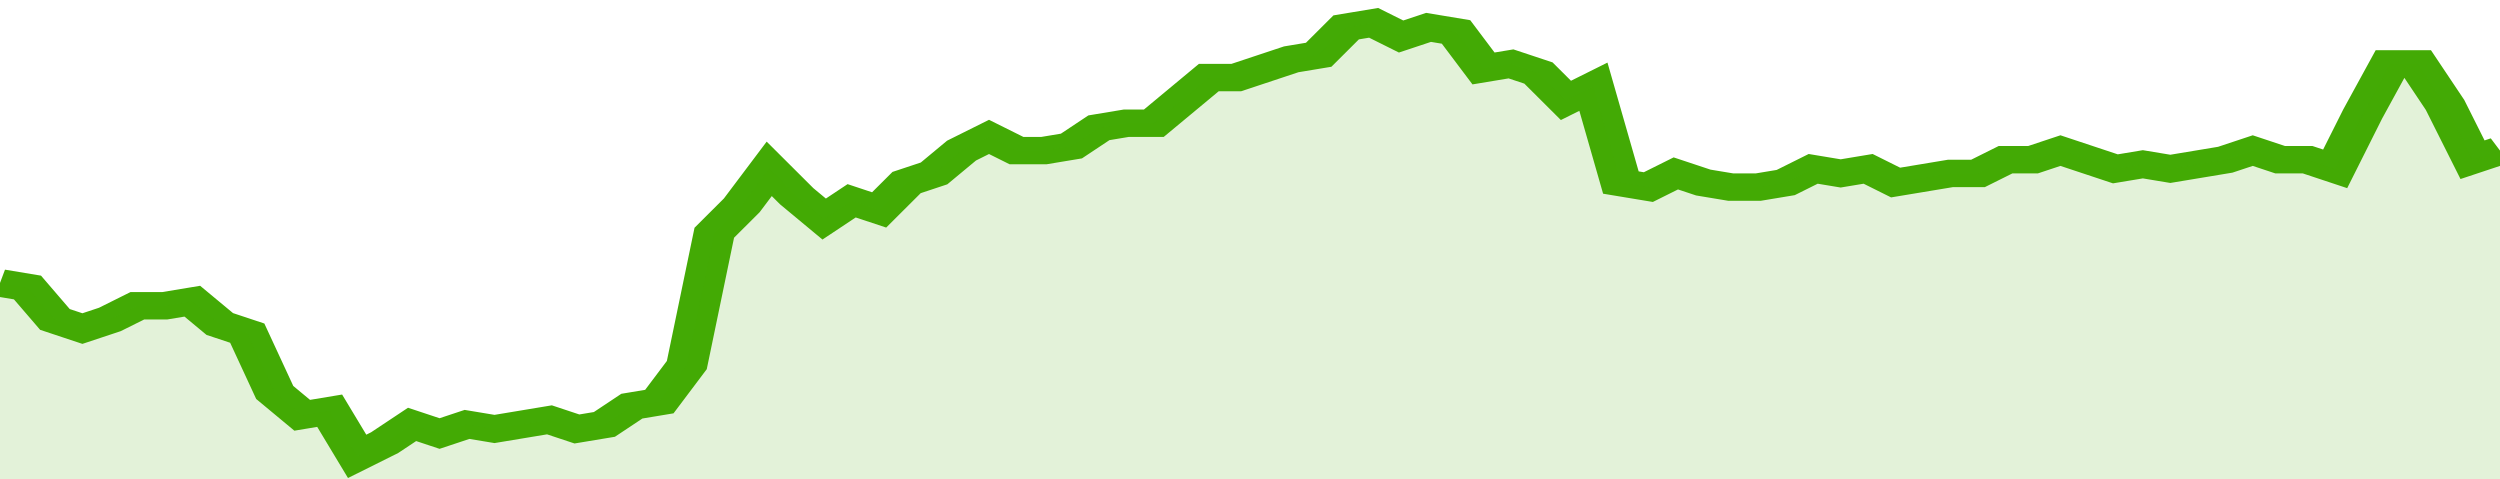 <svg xmlns="http://www.w3.org/2000/svg" viewBox="0 0 364 105" width="120" height="23" preserveAspectRatio="none">
				 <polyline fill="none" stroke="#43AA05" stroke-width="6" points="0, 62 4, 63 8, 70 12, 72 16, 70 20, 67 24, 67 28, 66 32, 71 36, 73 40, 86 44, 91 48, 90 52, 100 56, 97 60, 93 64, 95 68, 93 72, 94 76, 93 80, 92 84, 94 88, 93 92, 89 96, 88 100, 80 104, 51 108, 45 112, 37 116, 43 120, 48 124, 44 128, 46 132, 40 136, 38 140, 33 144, 30 148, 33 152, 33 156, 32 160, 28 164, 27 168, 27 172, 22 176, 17 180, 17 184, 15 188, 13 192, 12 196, 6 200, 5 204, 8 208, 6 212, 7 216, 15 220, 14 224, 16 228, 22 232, 19 236, 40 240, 41 244, 38 248, 40 252, 41 256, 41 260, 40 264, 37 268, 38 272, 37 276, 40 280, 39 284, 38 288, 38 292, 35 296, 35 300, 33 304, 35 308, 37 312, 36 316, 37 320, 36 324, 35 328, 33 332, 35 336, 35 340, 37 344, 25 348, 14 352, 14 356, 23 360, 35 364, 33 364, 33 "> </polyline>
				 <polygon fill="#43AA05" opacity="0.15" points="0, 105 0, 62 4, 63 8, 70 12, 72 16, 70 20, 67 24, 67 28, 66 32, 71 36, 73 40, 86 44, 91 48, 90 52, 100 56, 97 60, 93 64, 95 68, 93 72, 94 76, 93 80, 92 84, 94 88, 93 92, 89 96, 88 100, 80 104, 51 108, 45 112, 37 116, 43 120, 48 124, 44 128, 46 132, 40 136, 38 140, 33 144, 30 148, 33 152, 33 156, 32 160, 28 164, 27 168, 27 172, 22 176, 17 180, 17 184, 15 188, 13 192, 12 196, 6 200, 5 204, 8 208, 6 212, 7 216, 15 220, 14 224, 16 228, 22 232, 19 236, 40 240, 41 244, 38 248, 40 252, 41 256, 41 260, 40 264, 37 268, 38 272, 37 276, 40 280, 39 284, 38 288, 38 292, 35 296, 35 300, 33 304, 35 308, 37 312, 36 316, 37 320, 36 324, 35 328, 33 332, 35 336, 35 340, 37 344, 25 348, 14 352, 14 356, 23 360, 35 364, 33 364, 105 "></polygon>
			</svg>